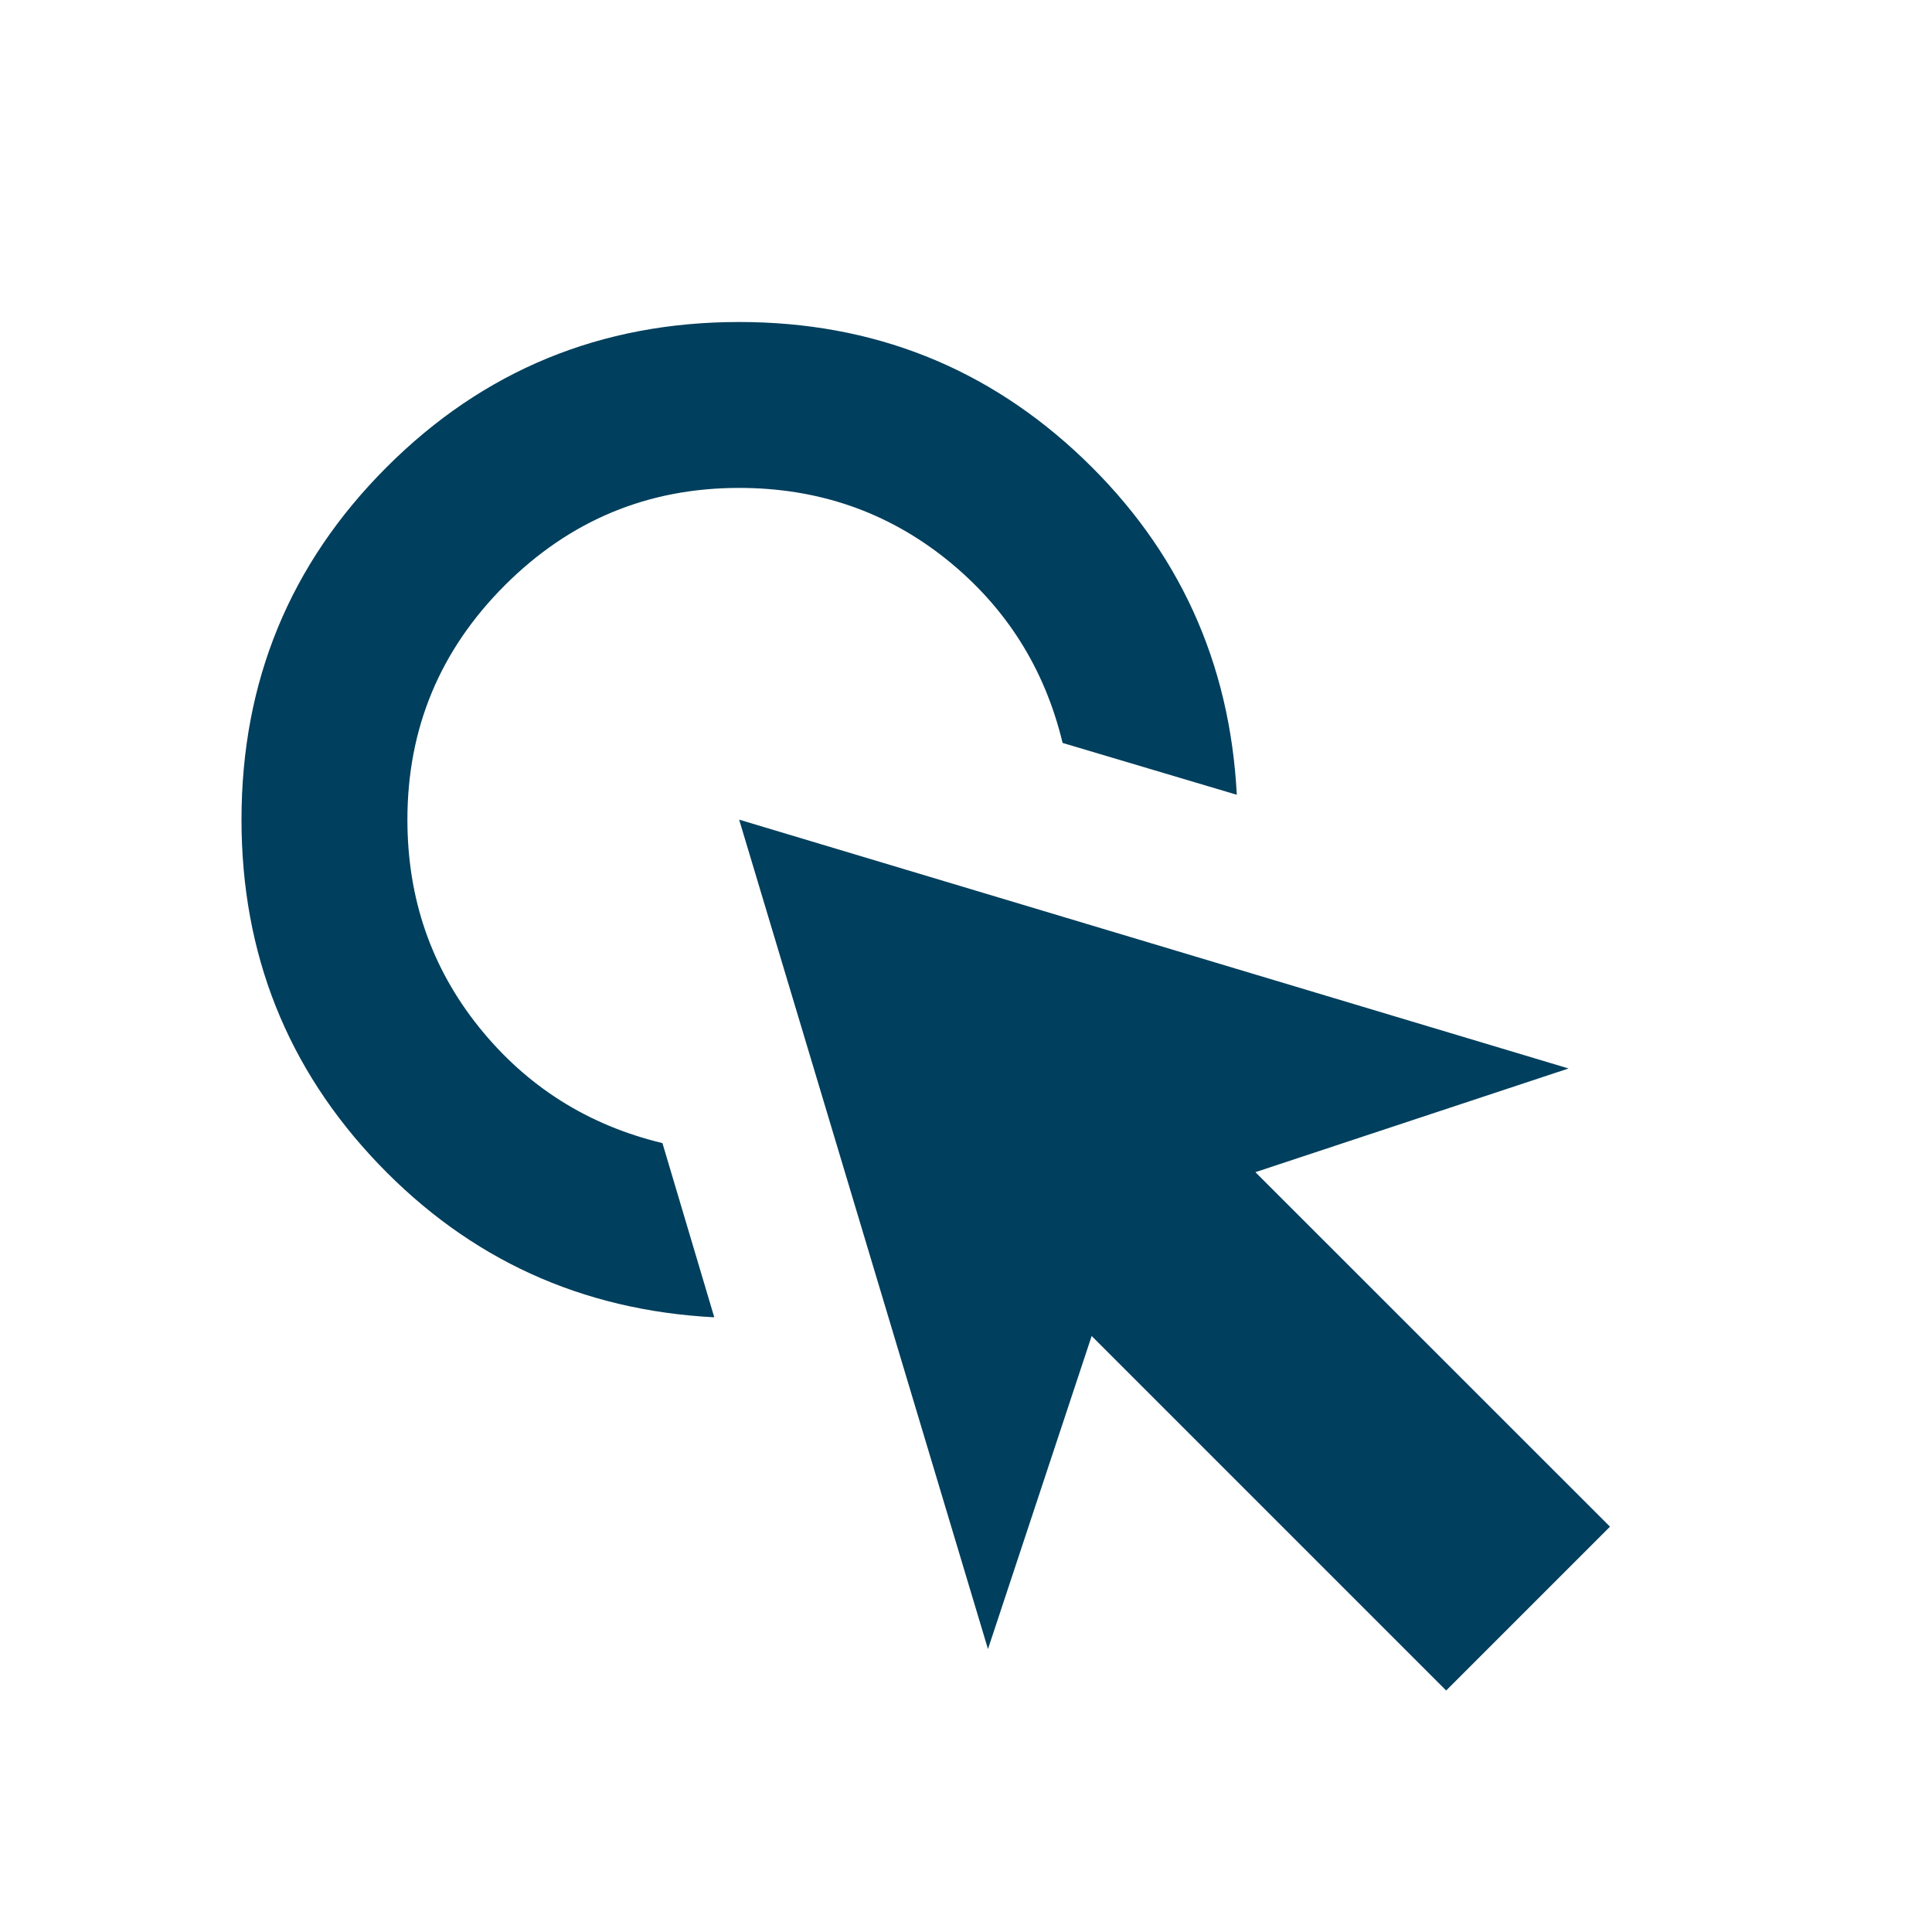 <?xml version="1.0" encoding="UTF-8"?>
<svg xmlns="http://www.w3.org/2000/svg" width="24" height="24" viewBox="0 0 24 24" fill="none">
  <mask id="mask0_226_659" style="mask-type:alpha" maskUnits="userSpaceOnUse" x="0" y="0" width="24" height="24">
    <rect width="24" height="24" fill="#D9D9D9"></rect>
  </mask>
  <g mask="url(#mask0_226_659)">
    <path d="M8.873 16.364C7.224 16.278 5.833 15.642 4.7 14.458C3.567 13.273 3 11.848 3 10.182C3 8.465 3.601 7.005 4.803 5.803C6.005 4.601 7.465 4 9.182 4C10.848 4 12.273 4.567 13.458 5.7C14.642 6.833 15.278 8.224 15.364 9.873L13.2 9.229C12.977 8.302 12.496 7.542 11.758 6.949C11.019 6.357 10.161 6.061 9.182 6.061C8.048 6.061 7.078 6.464 6.271 7.271C5.464 8.078 5.061 9.048 5.061 10.182C5.061 11.161 5.357 12.019 5.949 12.758C6.542 13.496 7.302 13.977 8.229 14.2L8.873 16.364ZM17.965 21L13.561 16.596L12.273 20.485L9.182 10.182L19.485 13.273L15.595 14.561L20 18.965L17.965 21Z" fill="#003F5D"></path>
  </g>
</svg>
